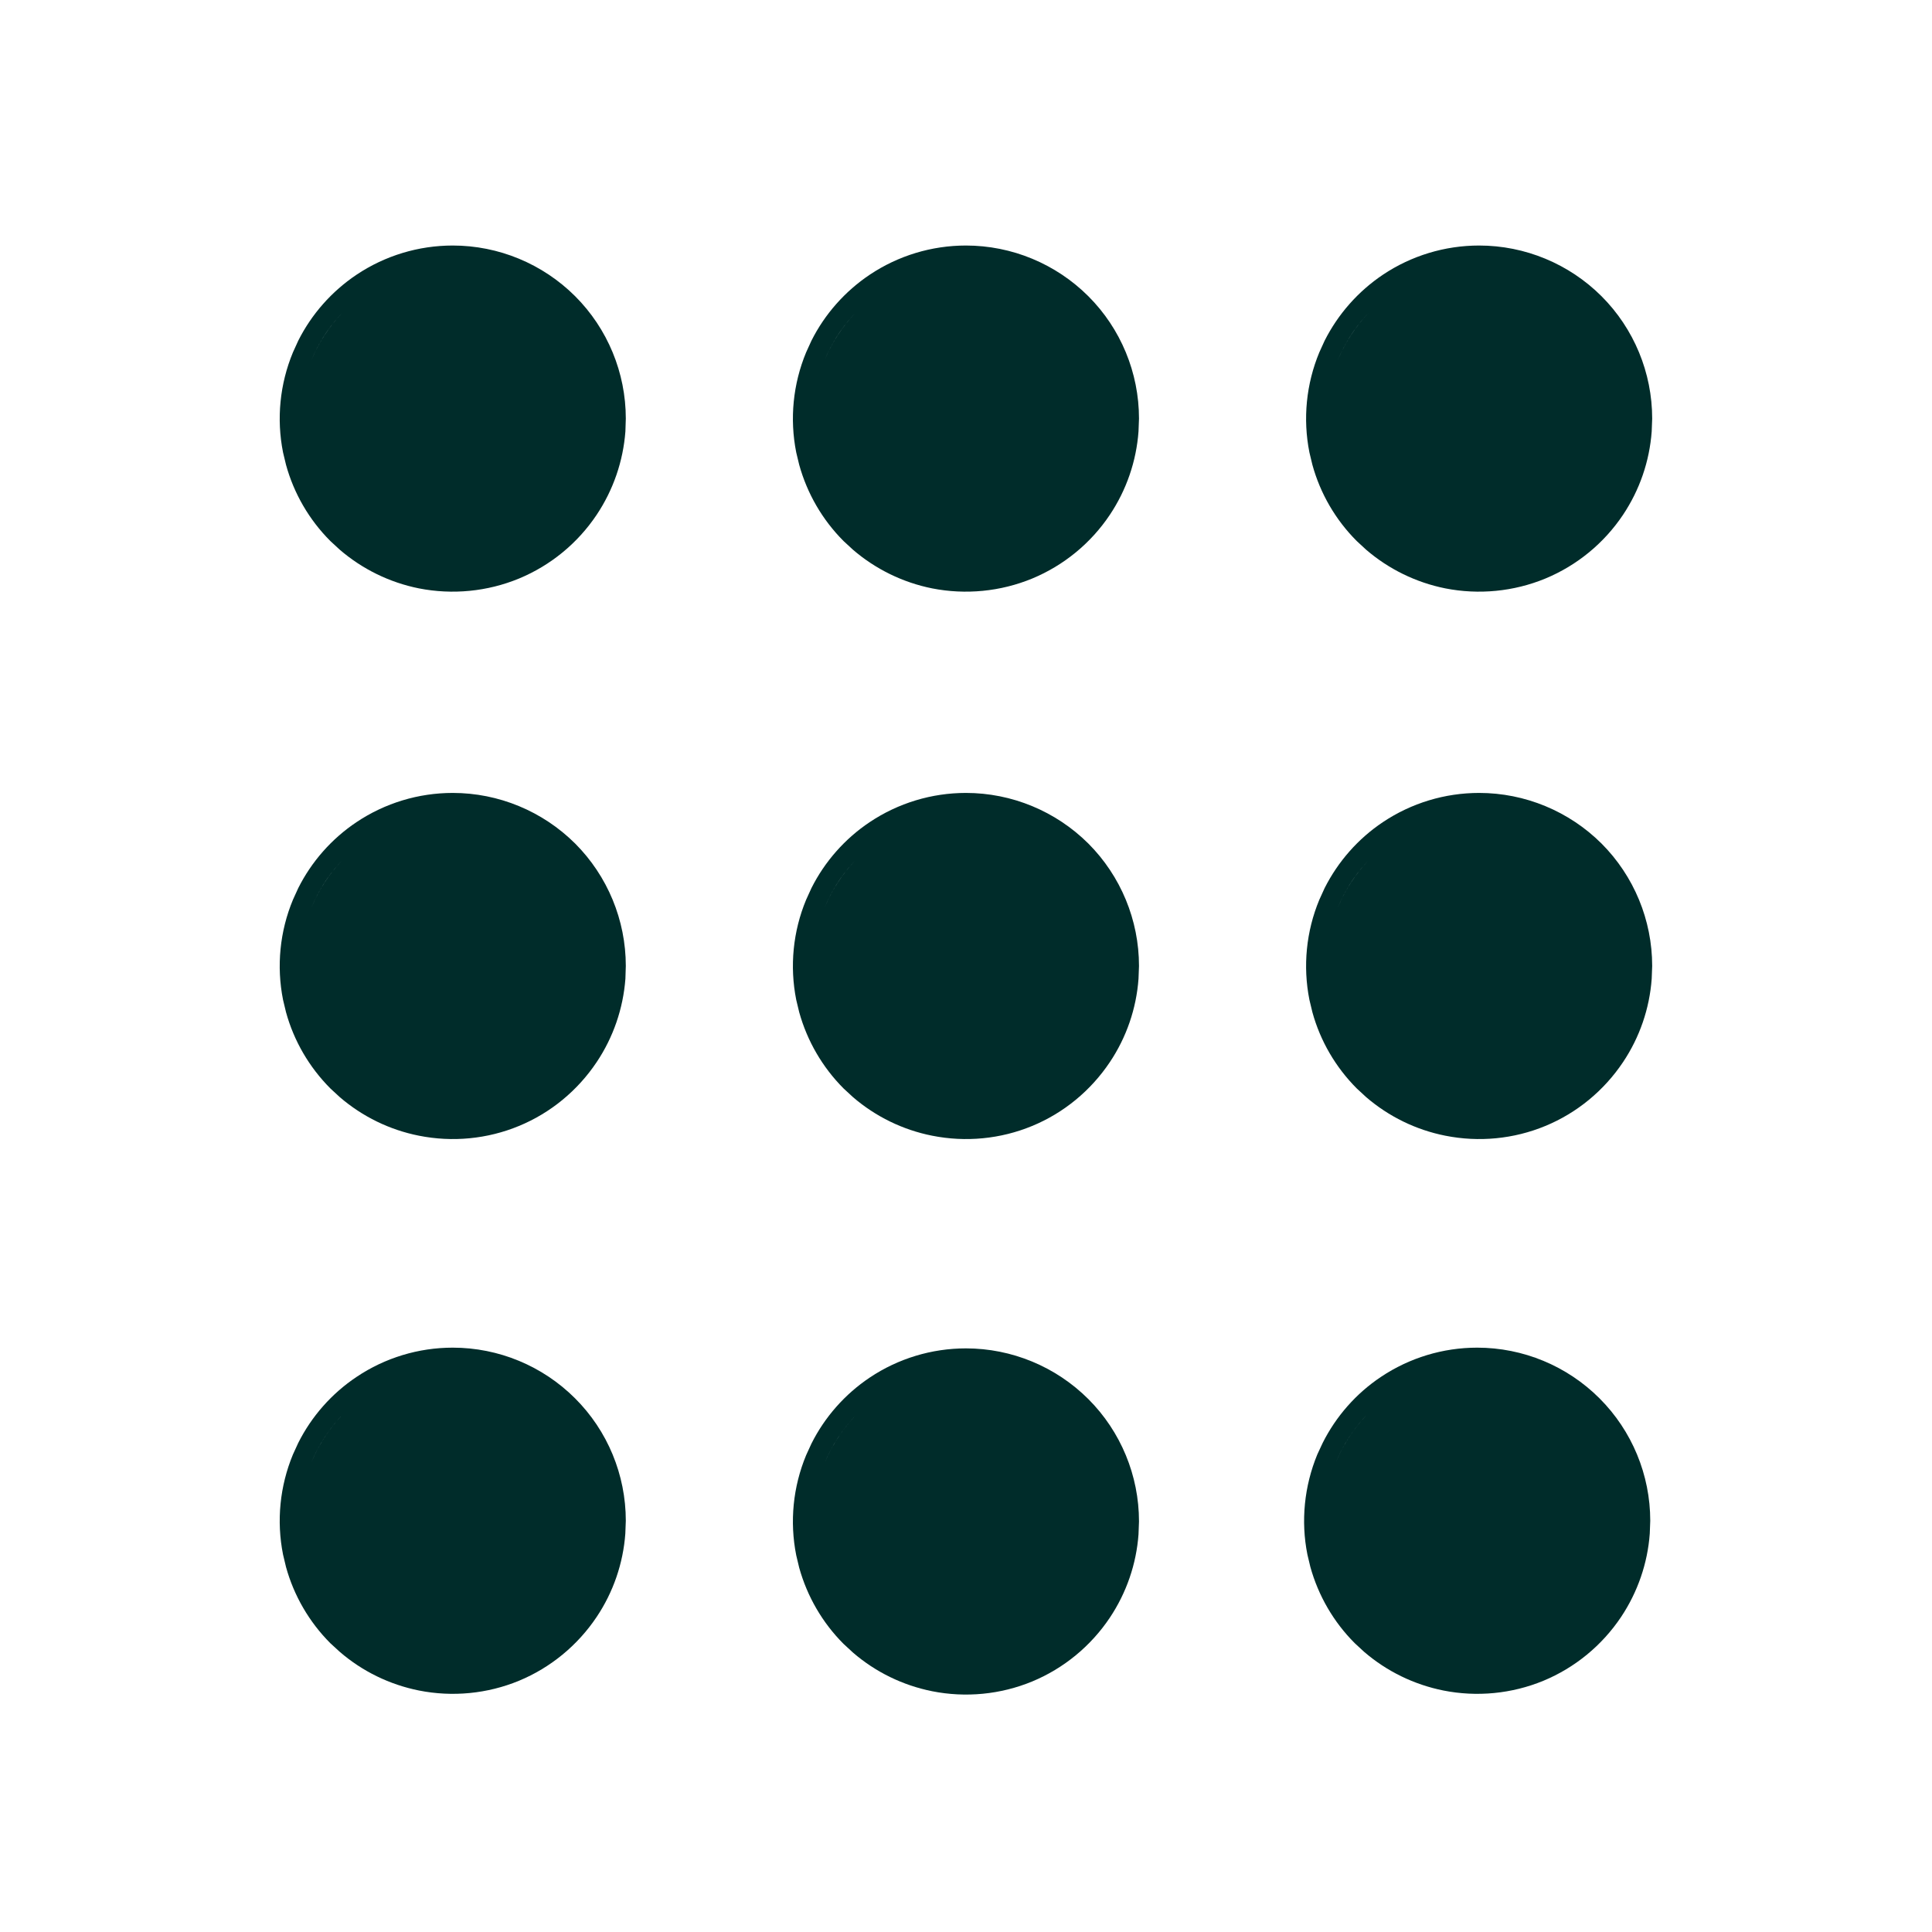 <svg width="24" height="24" viewBox="0 0 24 24" fill="none" xmlns="http://www.w3.org/2000/svg">
<path fill-rule="evenodd" clip-rule="evenodd" d="M11.999 16.75C12.569 16.75 13.116 16.977 13.52 17.38C13.923 17.783 14.149 18.33 14.149 18.9L14.143 19.06C14.116 19.429 13.994 19.785 13.787 20.095C13.551 20.448 13.215 20.725 12.822 20.888C12.429 21.05 11.995 21.092 11.579 21.009C11.215 20.936 10.876 20.771 10.596 20.529L10.479 20.421C10.216 20.158 10.027 19.831 9.928 19.475L9.891 19.32C9.808 18.903 9.851 18.47 10.014 18.077L10.08 17.933C10.246 17.602 10.496 17.319 10.805 17.112C11.158 16.876 11.574 16.75 11.999 16.75ZM10.623 17.59C10.559 17.657 10.5 17.73 10.446 17.806C10.366 17.92 10.298 18.043 10.244 18.173C10.334 17.956 10.463 17.758 10.623 17.59Z" fill="#002C2A"/>
<path fill-rule="evenodd" clip-rule="evenodd" d="M5.624 9.85C6.194 9.85 6.741 10.077 7.145 10.479C7.548 10.883 7.774 11.43 7.774 12L7.769 12.159C7.741 12.528 7.619 12.885 7.412 13.194C7.176 13.547 6.84 13.825 6.447 13.987C6.054 14.15 5.62 14.191 5.204 14.108C4.84 14.036 4.501 13.87 4.221 13.629L4.104 13.521C3.841 13.257 3.651 12.931 3.553 12.574L3.516 12.42C3.433 12.003 3.476 11.569 3.639 11.177L3.705 11.032C3.871 10.702 4.121 10.418 4.43 10.212C4.783 9.976 5.199 9.85 5.624 9.85ZM4.248 10.69C4.184 10.757 4.125 10.829 4.071 10.905C3.991 11.019 3.923 11.143 3.869 11.273C3.959 11.056 4.088 10.858 4.248 10.69Z" fill="#002C2A"/>
<path fill-rule="evenodd" clip-rule="evenodd" d="M11.999 9.85C12.569 9.85 13.116 10.077 13.52 10.479C13.923 10.883 14.149 11.43 14.149 12L14.143 12.159C14.116 12.528 13.994 12.885 13.787 13.194C13.551 13.547 13.215 13.825 12.822 13.987C12.429 14.15 11.995 14.191 11.579 14.108C11.215 14.036 10.876 13.87 10.596 13.629L10.479 13.521C10.216 13.257 10.027 12.931 9.928 12.574L9.891 12.42C9.808 12.003 9.851 11.569 10.014 11.177L10.08 11.032C10.246 10.702 10.496 10.418 10.805 10.212C11.158 9.976 11.574 9.85 11.999 9.85ZM10.623 10.69C10.559 10.757 10.5 10.829 10.446 10.905C10.366 11.019 10.298 11.143 10.244 11.273C10.334 11.056 10.463 10.858 10.623 10.69Z" fill="#002C2A"/>
<path fill-rule="evenodd" clip-rule="evenodd" d="M18.374 9.85C18.944 9.85 19.491 10.077 19.895 10.479C20.298 10.883 20.524 11.43 20.524 12L20.518 12.159C20.491 12.528 20.369 12.885 20.162 13.194C19.926 13.547 19.59 13.825 19.197 13.987C18.804 14.15 18.37 14.191 17.954 14.108C17.59 14.036 17.251 13.87 16.971 13.629L16.854 13.521C16.591 13.257 16.401 12.931 16.303 12.574L16.266 12.42C16.183 12.003 16.226 11.569 16.389 11.177L16.455 11.032C16.622 10.702 16.871 10.418 17.18 10.212C17.533 9.976 17.949 9.85 18.374 9.85ZM16.998 10.69C16.934 10.757 16.875 10.829 16.821 10.905C16.741 11.019 16.673 11.143 16.619 11.273C16.709 11.056 16.838 10.858 16.998 10.69Z" fill="#002C2A"/>
<path fill-rule="evenodd" clip-rule="evenodd" d="M5.624 3.05C6.194 3.05 6.741 3.277 7.145 3.68C7.548 4.083 7.774 4.63 7.774 5.2L7.769 5.359C7.741 5.729 7.619 6.085 7.412 6.395C7.176 6.748 6.84 7.024 6.447 7.187C6.054 7.349 5.62 7.391 5.204 7.309C4.84 7.236 4.501 7.07 4.221 6.829L4.104 6.721C3.841 6.458 3.651 6.131 3.553 5.774L3.516 5.62C3.433 5.203 3.476 4.77 3.639 4.377L3.705 4.232C3.871 3.902 4.121 3.619 4.43 3.412C4.783 3.176 5.199 3.05 5.624 3.05ZM4.248 3.89C4.184 3.957 4.125 4.029 4.071 4.105C3.991 4.219 3.923 4.343 3.869 4.473C3.959 4.256 4.088 4.058 4.248 3.89Z" fill="#002C2A"/>
<path fill-rule="evenodd" clip-rule="evenodd" d="M11.999 3.05C12.569 3.05 13.116 3.277 13.52 3.68C13.923 4.083 14.149 4.63 14.149 5.2L14.143 5.359C14.116 5.729 13.994 6.085 13.787 6.395C13.551 6.748 13.215 7.024 12.822 7.187C12.429 7.349 11.995 7.391 11.579 7.309C11.215 7.236 10.876 7.07 10.596 6.829L10.479 6.721C10.216 6.458 10.027 6.131 9.928 5.774L9.891 5.62C9.808 5.203 9.851 4.77 10.014 4.377L10.08 4.232C10.246 3.902 10.496 3.619 10.805 3.412C11.158 3.176 11.574 3.05 11.999 3.05ZM10.623 3.89C10.559 3.957 10.5 4.029 10.446 4.105C10.366 4.219 10.298 4.343 10.244 4.473C10.334 4.256 10.463 4.058 10.623 3.89Z" fill="#002C2A"/>
<path fill-rule="evenodd" clip-rule="evenodd" d="M18.374 3.05C18.944 3.05 19.491 3.277 19.895 3.68C20.298 4.083 20.524 4.63 20.524 5.2L20.518 5.359C20.491 5.729 20.369 6.085 20.162 6.395C19.926 6.748 19.59 7.024 19.197 7.187C18.804 7.349 18.37 7.391 17.954 7.309C17.59 7.236 17.251 7.07 16.971 6.829L16.854 6.721C16.591 6.458 16.401 6.131 16.303 5.774L16.266 5.62C16.183 5.203 16.226 4.77 16.389 4.377L16.455 4.232C16.622 3.902 16.871 3.619 17.18 3.412C17.533 3.176 17.949 3.05 18.374 3.05ZM16.998 3.89C16.934 3.957 16.875 4.029 16.821 4.105C16.741 4.219 16.673 4.343 16.619 4.473C16.709 4.256 16.838 4.058 16.998 3.89Z" fill="#002C2A"/>
<path fill-rule="evenodd" clip-rule="evenodd" d="M5.624 16.741C6.194 16.741 6.741 16.968 7.144 17.371C7.548 17.774 7.774 18.321 7.774 18.892L7.768 19.051C7.741 19.42 7.619 19.777 7.412 20.086C7.176 20.439 6.84 20.716 6.447 20.879C6.054 21.041 5.62 21.083 5.204 21C4.84 20.927 4.501 20.762 4.221 20.52L4.103 20.412C3.841 20.149 3.651 19.822 3.553 19.466L3.516 19.311C3.433 18.895 3.476 18.461 3.639 18.068L3.705 17.924C3.871 17.594 4.121 17.31 4.43 17.104C4.783 16.867 5.199 16.741 5.624 16.741ZM4.248 17.581C4.184 17.648 4.125 17.721 4.071 17.797C3.991 17.911 3.923 18.034 3.869 18.164C3.959 17.947 4.088 17.75 4.248 17.581Z" fill="#002C2A"/>
<path fill-rule="evenodd" clip-rule="evenodd" d="M18.35 16.741C18.92 16.741 19.467 16.968 19.87 17.371C20.273 17.774 20.5 18.321 20.5 18.892L20.494 19.051C20.467 19.42 20.344 19.777 20.138 20.086C19.902 20.439 19.566 20.716 19.173 20.879C18.78 21.041 18.346 21.083 17.93 21C17.566 20.927 17.227 20.762 16.946 20.52L16.829 20.412C16.566 20.149 16.377 19.822 16.278 19.466L16.241 19.311C16.158 18.895 16.202 18.461 16.364 18.068L16.431 17.924C16.597 17.594 16.846 17.31 17.155 17.104C17.509 16.867 17.925 16.741 18.35 16.741ZM16.974 17.581C16.91 17.648 16.851 17.721 16.797 17.797C16.717 17.911 16.649 18.034 16.595 18.164C16.685 17.947 16.814 17.75 16.974 17.581Z" fill="#002C2A"/>
</svg>
